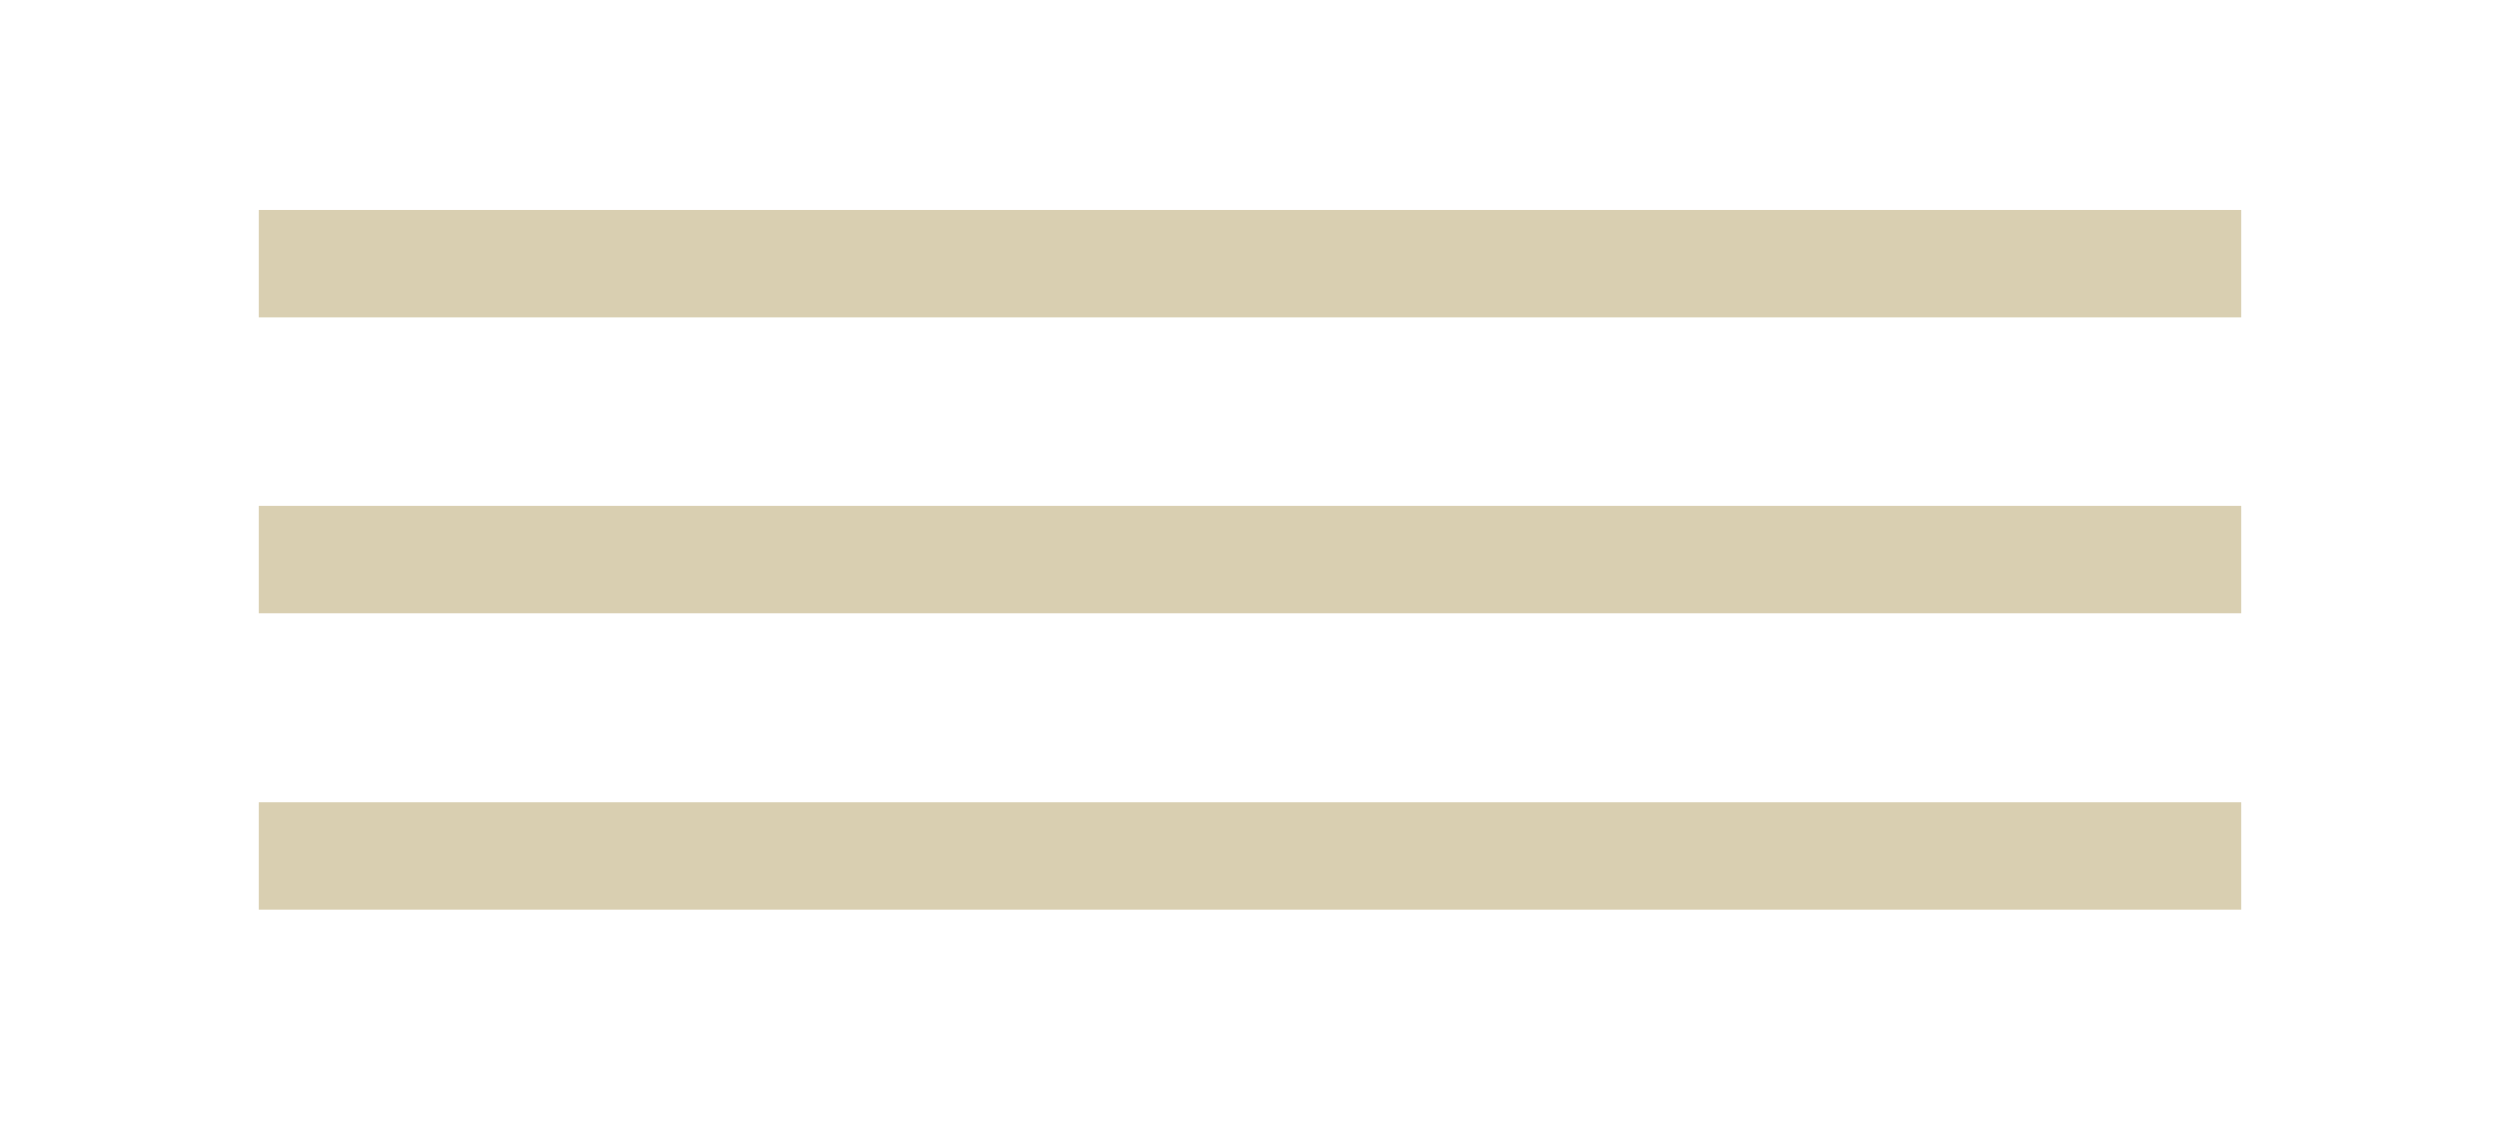 <svg xml:space="preserve" viewBox="0 0 512 229.8" y="0px" x="0px" xmlns:xlink="http://www.w3.org/1999/xlink" xmlns="http://www.w3.org/2000/svg" id="Layer_1" version="1.0">
<rect height="22" width="406" fill="#D9CFB1" y="43" x="53"></rect>
<rect height="22" width="406" fill="#D9CFB1" y="103.6" x="53"></rect>
<rect height="22" width="406" fill="#D9CFB1" y="164.3" x="53"></rect>
</svg>
